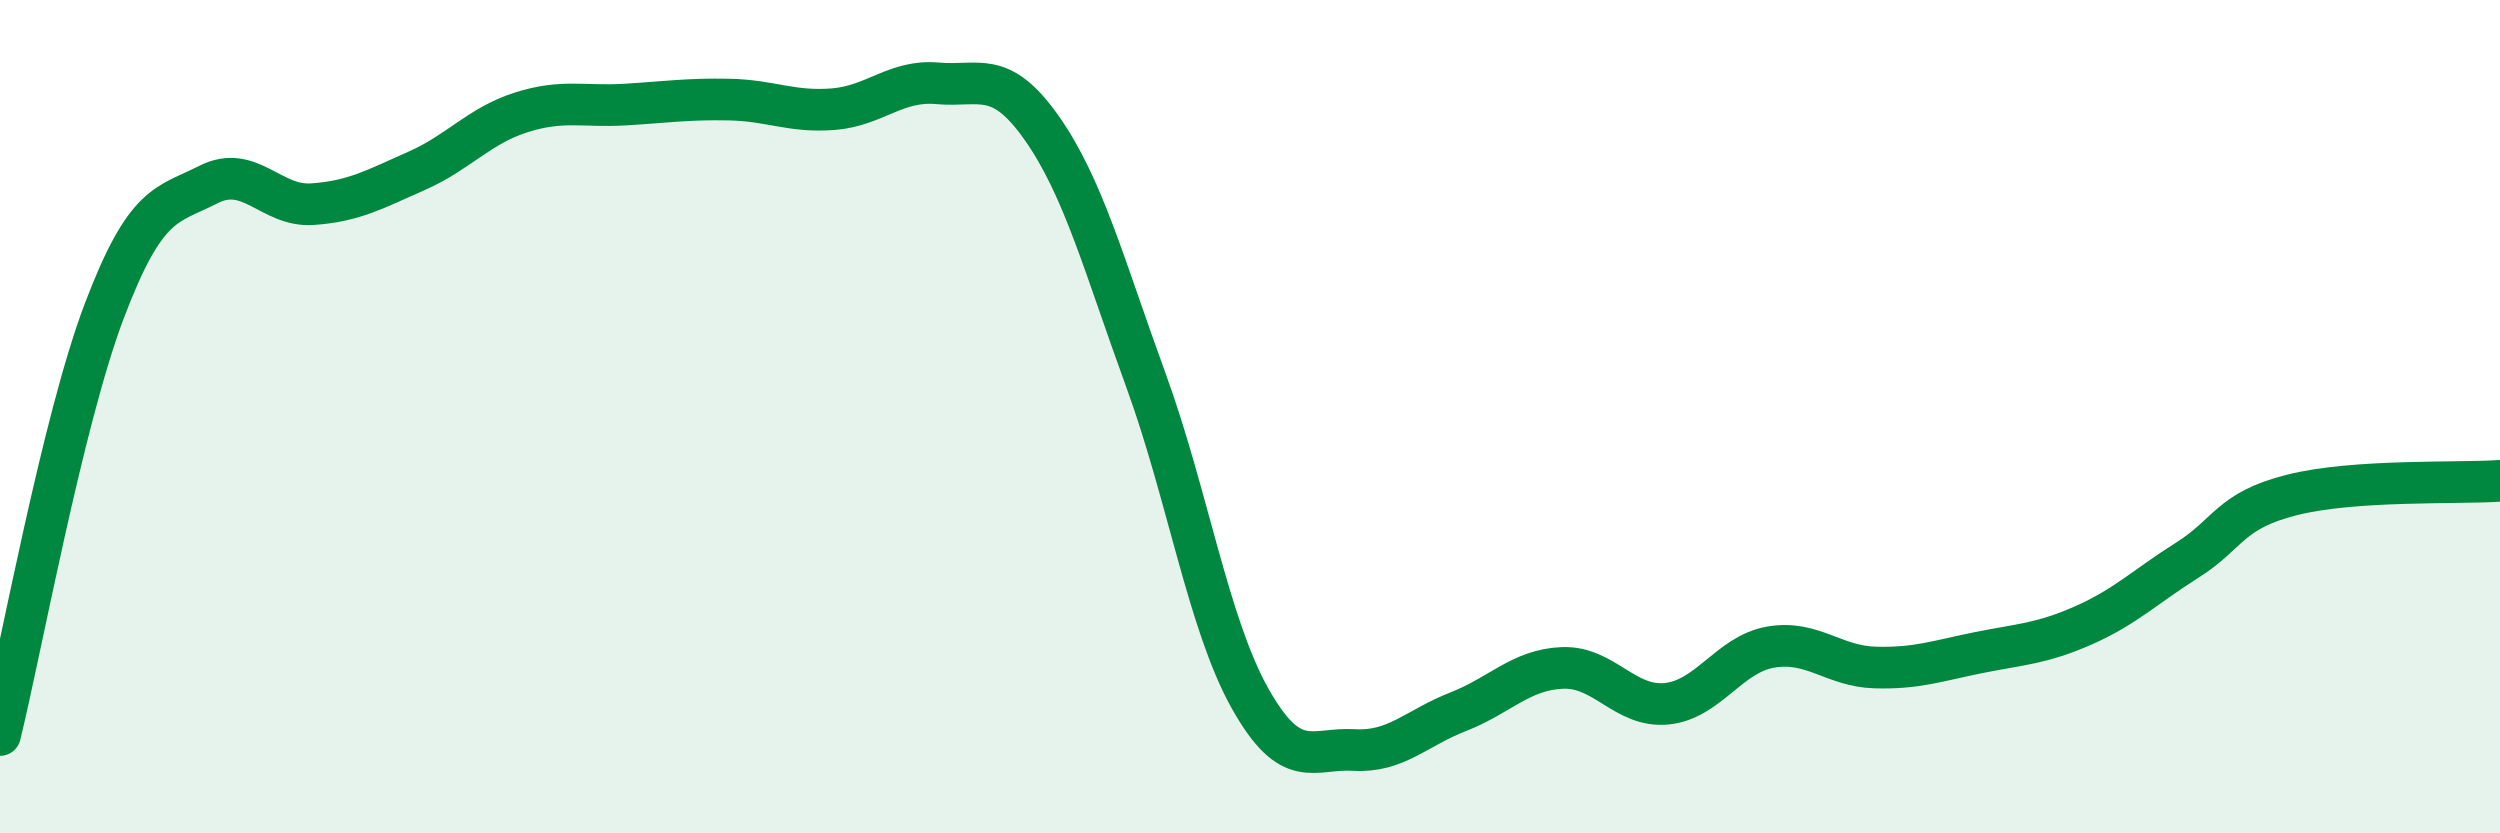 
    <svg width="60" height="20" viewBox="0 0 60 20" xmlns="http://www.w3.org/2000/svg">
      <path
        d="M 0,17.64 C 0.5,15.61 1.5,10.11 2.5,7.47 C 3.5,4.83 4,4.94 5,4.43 C 6,3.92 6.5,4.97 7.5,4.9 C 8.5,4.83 9,4.54 10,4.1 C 11,3.66 11.5,3.02 12.5,2.7 C 13.5,2.38 14,2.57 15,2.51 C 16,2.45 16.5,2.37 17.5,2.39 C 18.5,2.41 19,2.7 20,2.62 C 21,2.54 21.5,1.91 22.5,2 C 23.5,2.09 24,1.65 25,3.07 C 26,4.49 26.5,6.38 27.5,9.12 C 28.5,11.86 29,14.98 30,16.76 C 31,18.54 31.5,17.94 32.5,18 C 33.5,18.06 34,17.47 35,17.08 C 36,16.69 36.5,16.07 37.5,16.03 C 38.5,15.99 39,16.99 40,16.89 C 41,16.79 41.5,15.7 42.5,15.53 C 43.5,15.36 44,15.99 45,16.02 C 46,16.05 46.5,15.86 47.5,15.66 C 48.5,15.46 49,15.45 50,15.01 C 51,14.57 51.5,14.07 52.5,13.44 C 53.5,12.81 53.5,12.26 55,11.88 C 56.5,11.5 59,11.61 60,11.54L60 20L0 20Z"
        fill="#008740"
        opacity="0.1"
        stroke-linecap="round"
        stroke-linejoin="round"
      />
      <path
        d="M 0,17.64 C 0.5,15.61 1.5,10.11 2.5,7.47 C 3.5,4.83 4,4.94 5,4.43 C 6,3.92 6.5,4.97 7.5,4.9 C 8.5,4.83 9,4.54 10,4.1 C 11,3.66 11.5,3.02 12.5,2.7 C 13.5,2.38 14,2.57 15,2.51 C 16,2.45 16.5,2.37 17.5,2.39 C 18.5,2.41 19,2.7 20,2.62 C 21,2.54 21.5,1.91 22.5,2 C 23.5,2.09 24,1.65 25,3.07 C 26,4.49 26.5,6.38 27.5,9.12 C 28.5,11.86 29,14.98 30,16.76 C 31,18.54 31.5,17.94 32.5,18 C 33.5,18.06 34,17.47 35,17.08 C 36,16.69 36.5,16.07 37.5,16.03 C 38.5,15.99 39,16.99 40,16.89 C 41,16.79 41.5,15.7 42.5,15.53 C 43.5,15.36 44,15.99 45,16.02 C 46,16.05 46.5,15.86 47.5,15.66 C 48.5,15.46 49,15.45 50,15.01 C 51,14.57 51.5,14.07 52.5,13.44 C 53.5,12.81 53.5,12.26 55,11.88 C 56.5,11.5 59,11.61 60,11.54"
        stroke="#008740"
        stroke-width="1"
        fill="none"
        stroke-linecap="round"
        stroke-linejoin="round"
      />
    </svg>
  
